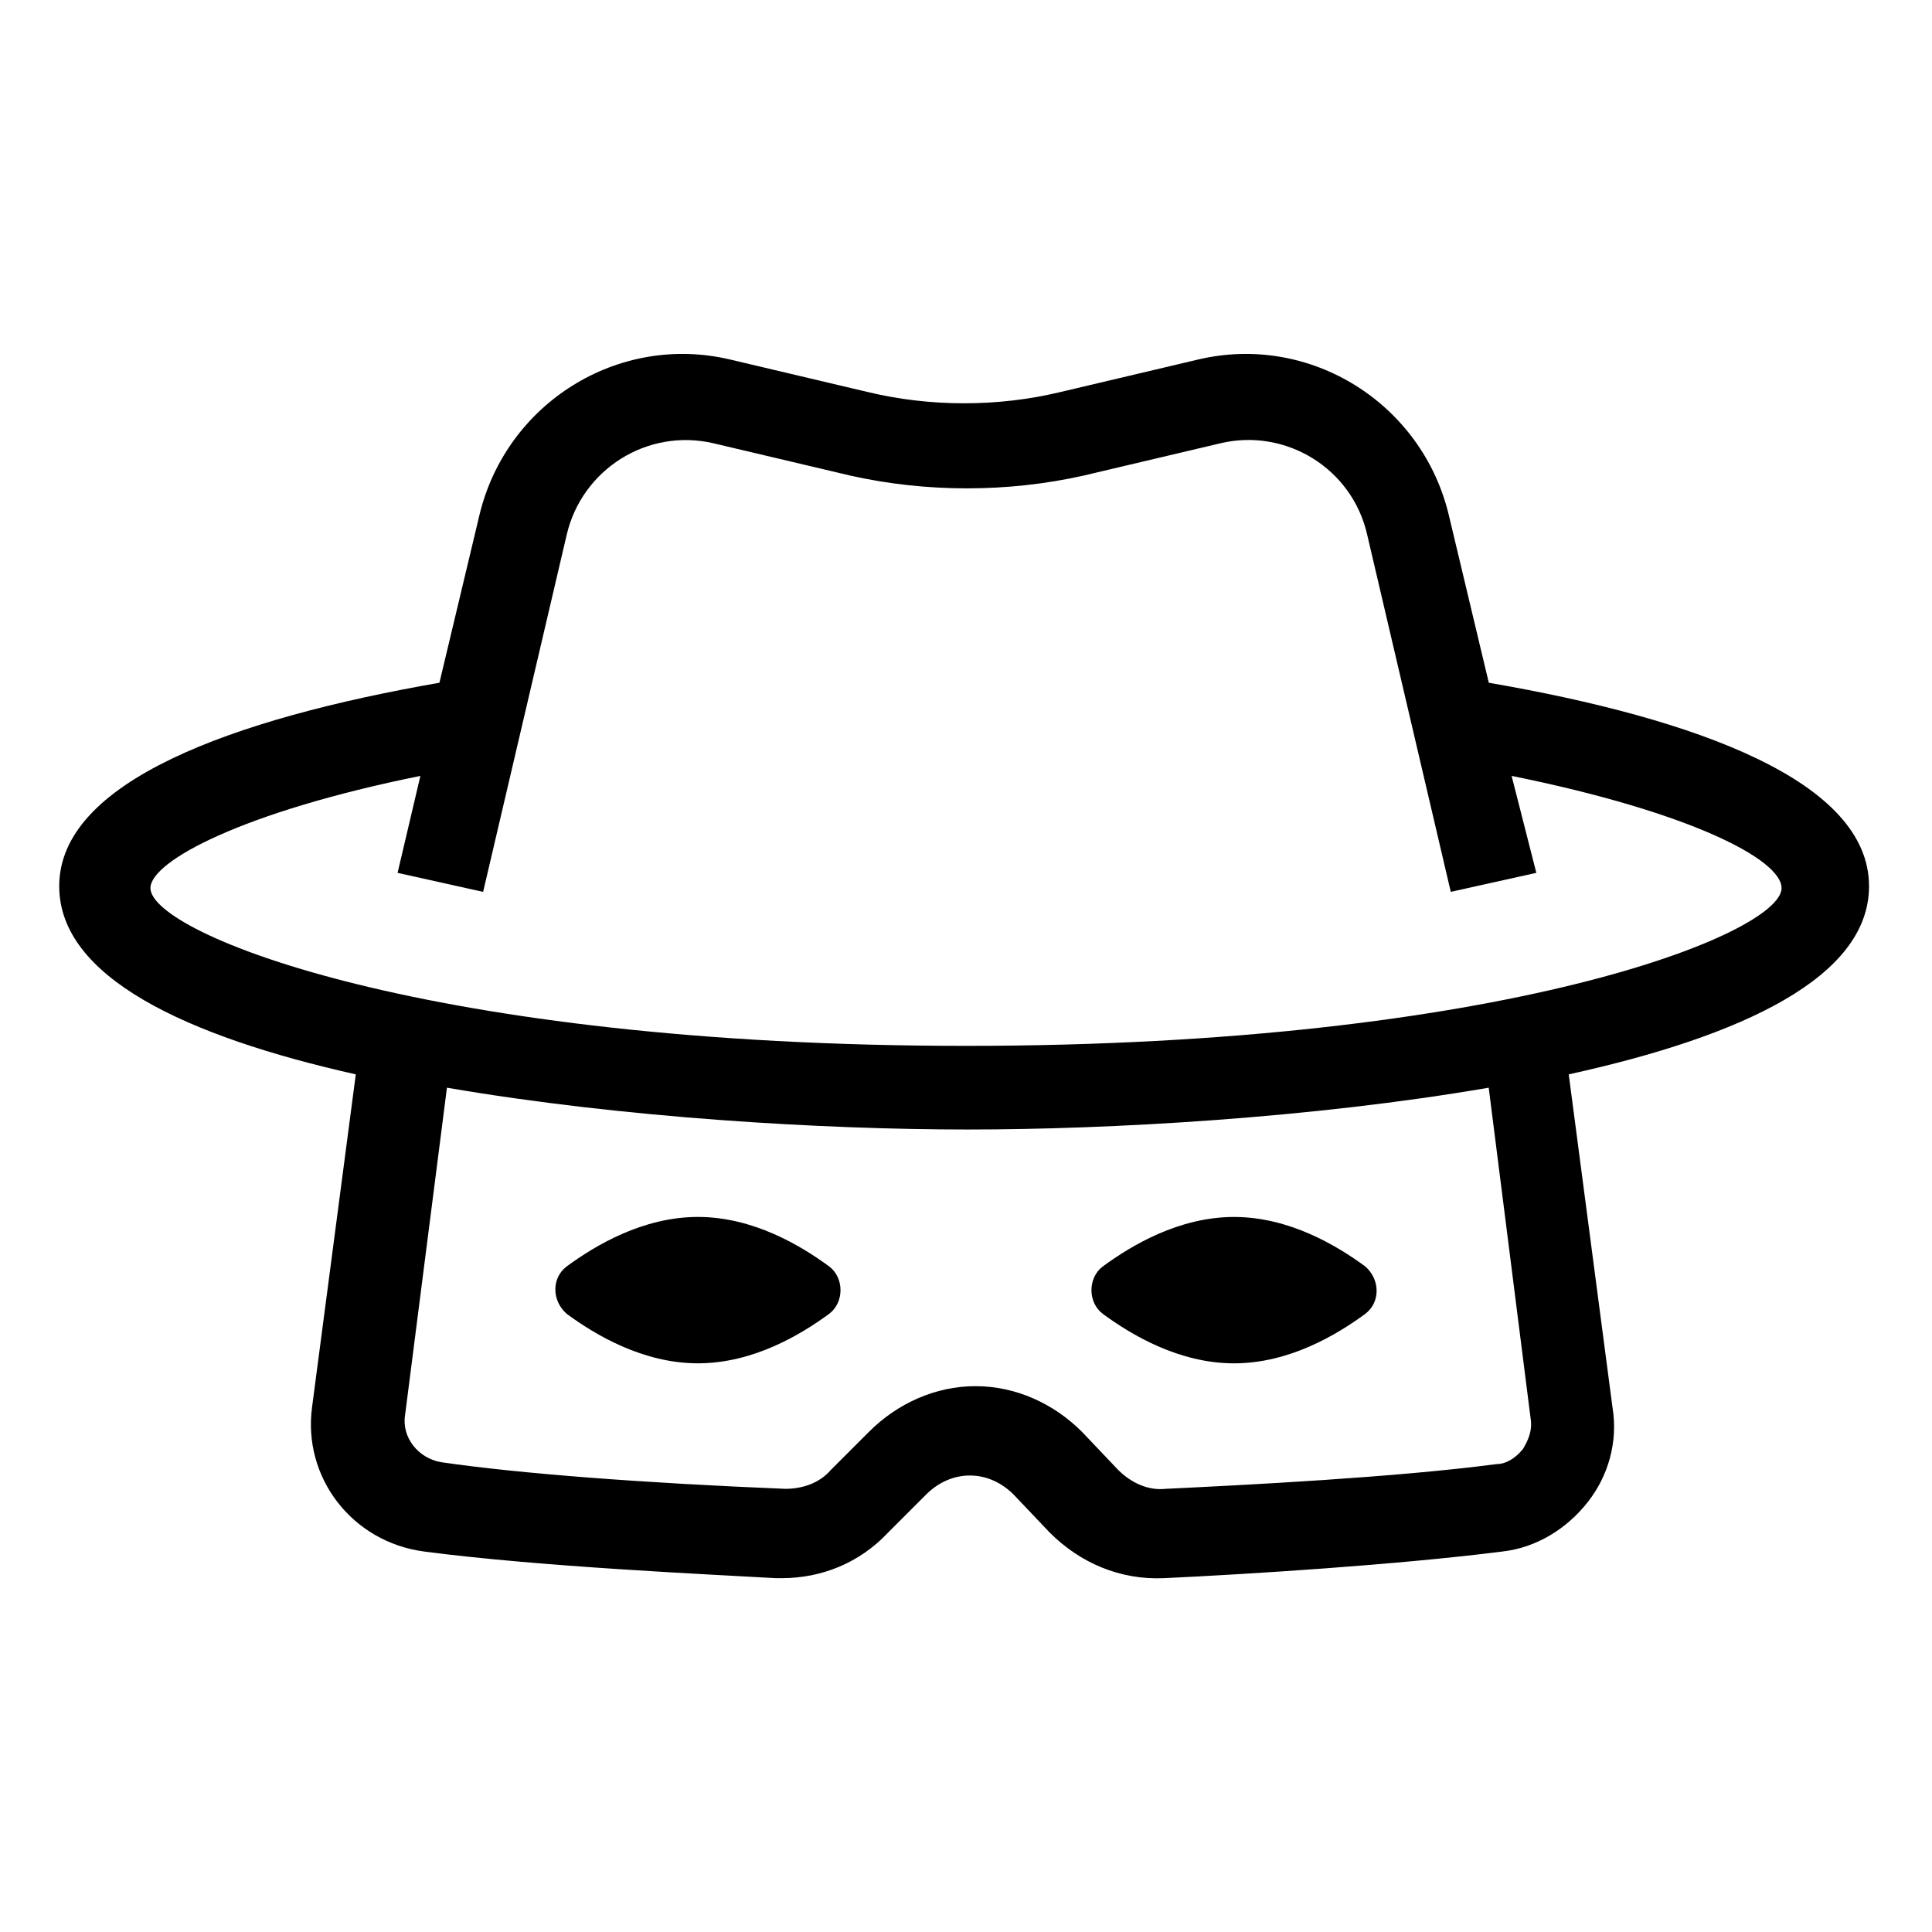 <?xml version="1.0" encoding="UTF-8"?>
<!-- Uploaded to: SVG Repo, www.svgrepo.com, Generator: SVG Repo Mixer Tools -->
<svg fill="#000000" width="800px" height="800px" version="1.1" viewBox="144 144 512 512" xmlns="http://www.w3.org/2000/svg">
 <g>
  <path d="m363.72 479.6c-7.559-5.543-20.152-13.098-34.762-13.098-14.609 0-27.207 7.559-34.762 13.098-4.031 3.023-4.031 9.07 0 12.594 7.559 5.543 20.152 13.098 34.762 13.098 14.609 0 27.207-7.559 34.762-13.098 4.031-3.023 4.031-9.57 0-12.594z"/>
  <path d="m436.27 492.2c7.559 5.543 20.152 13.098 34.762 13.098s27.207-7.559 34.762-13.098c4.031-3.023 4.031-9.07 0-12.594-7.559-5.543-20.152-13.098-34.762-13.098s-27.207 7.559-34.762 13.098c-4.031 3.023-4.031 9.57 0 12.594z"/>
  <path d="m639.31 378.84c0-27.711-45.344-44.336-100.76-53.906l-10.578-44.336c-7.055-29.727-36.777-48.367-66.504-41.312l-36.273 8.566c-16.625 4.031-34.762 4.031-51.387 0l-36.273-8.566c-29.727-7.055-59.449 11.586-66.504 41.312l-10.578 44.336c-54.914 9.574-100.76 26.199-100.76 53.906 0 24.184 33.754 39.801 78.594 49.879l-11.586 88.168c-2.519 18.641 10.578 35.77 29.727 38.289 30.73 4.031 75.57 6.047 93.203 7.055h1.512c10.578 0 20.656-4.031 28.215-12.09l10.078-10.078c3.023-3.023 7.055-5.039 11.586-5.039 4.535 0 8.566 2.016 11.586 5.039l9.574 10.078c8.062 8.062 18.641 12.594 30.23 12.09 21.664-1.008 61.969-3.527 89.68-7.055 9.07-1.008 17.129-6.047 22.672-13.098 5.543-7.055 8.062-16.121 6.551-25.191l-11.586-88.168c45.832-10.078 79.586-25.699 79.586-49.879zm-89.68 141.07c0.504 3.023-0.504 5.543-2.016 8.062-2.016 2.519-4.535 4.031-7.055 4.031-26.703 3.527-66.504 5.543-87.664 6.551-4.535 0.504-9.07-1.512-12.594-5.039l-9.574-10.078c-7.559-7.559-17.633-12.09-28.215-12.09-10.578 0-20.656 4.535-28.215 12.09l-10.078 10.078c-3.023 3.527-7.559 5.039-12.09 5.039-37.281-1.512-70.535-4.031-91.191-7.055-6.047-1.008-10.578-6.551-9.574-12.594l11.082-86.656c46.855 8.062 100.26 11.082 138.04 11.082 37.785 0 91.191-3.023 138.04-11.082zm-149.63-98.746c-142.58 0-216.13-29.727-216.13-41.816 0-7.055 24.184-20.152 71.539-29.727l-6.047 25.695 22.672 5.039 22.168-94.719c4.031-17.129 21.16-28.215 38.793-24.184l36.273 8.566c20.152 4.535 41.816 4.535 61.969 0l36.273-8.566c17.129-4.031 34.762 6.551 38.793 24.184l22.168 94.715 22.672-5.039-6.547-25.691c47.359 9.574 71.539 22.168 71.539 29.727 0 12.09-73.555 41.816-216.13 41.816z"/>
 </g>
</svg>